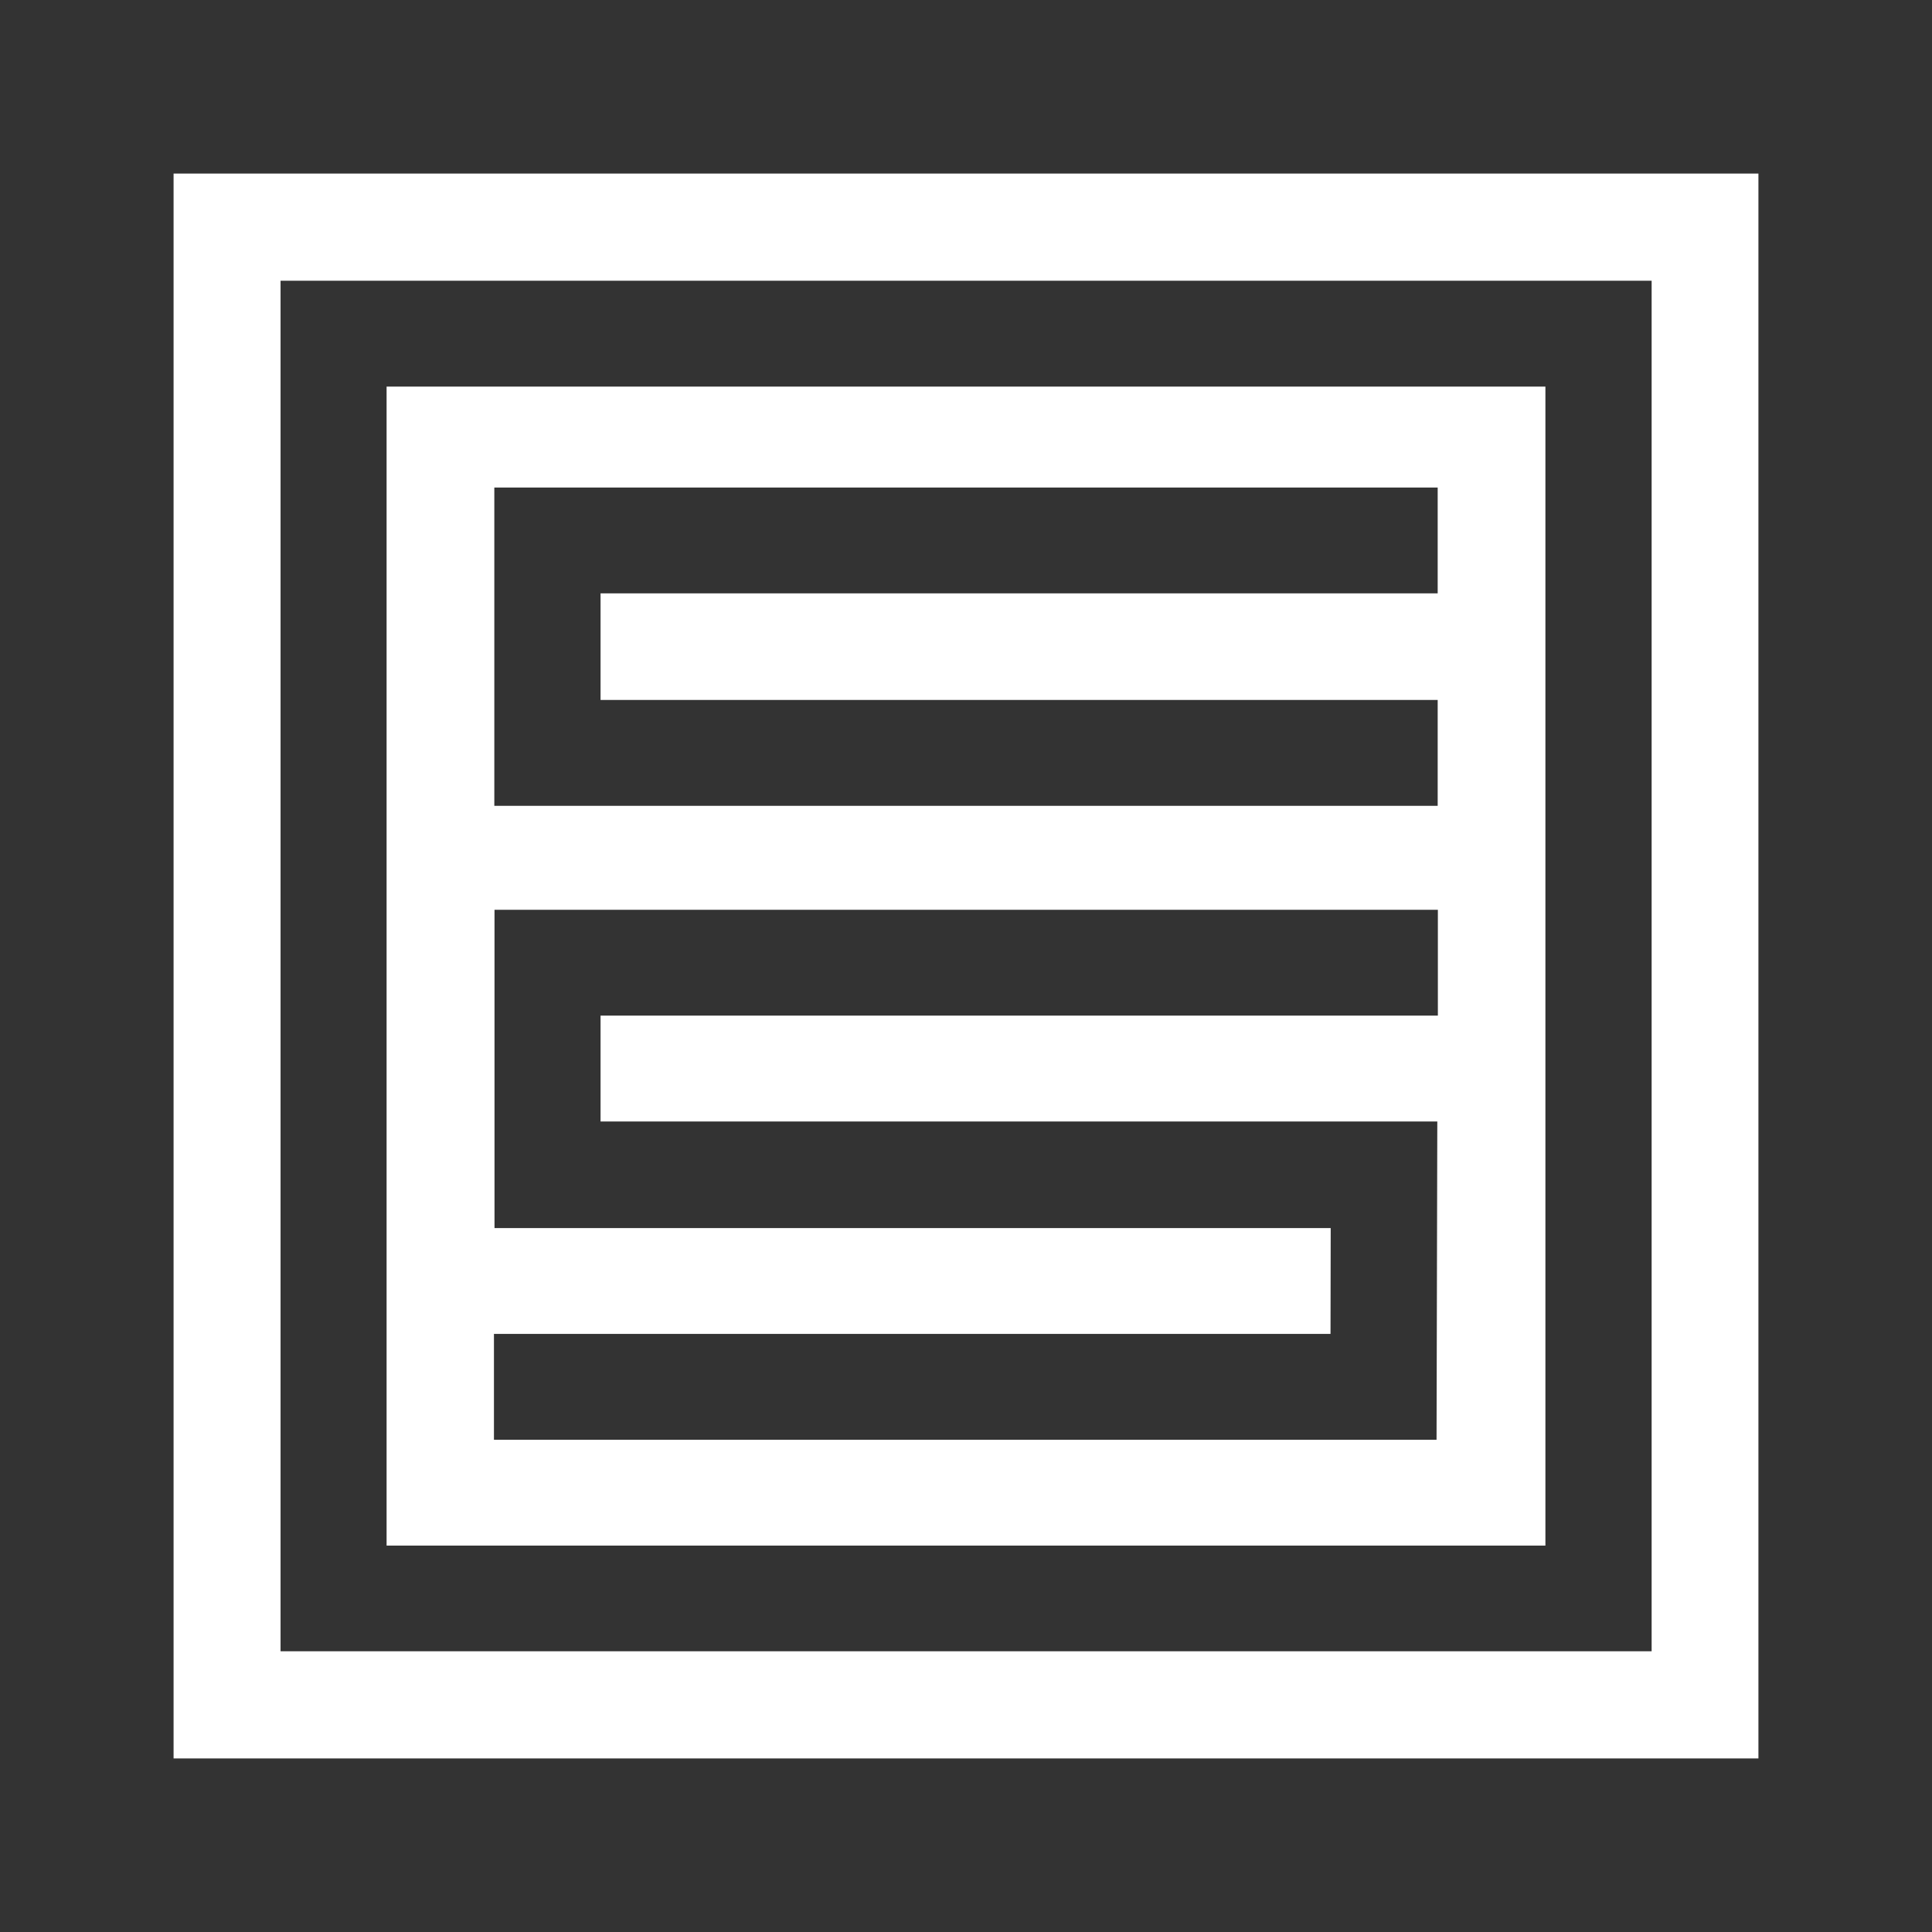 <?xml version="1.0" encoding="utf-8"?><svg version="1.1" id="Layer_1"	xmlns="http://www.w3.org/2000/svg" xmlns:xlink="http://www.w3.org/1999/xlink"	x="0px"	y="0px"	viewBox="0 0 1024 1024"	style="enable-background:new 0 0 1024 1024;"	xml:space="preserve"><rect x="0" y="0" width="1024" height="1024" fill="#333333" stroke="none"/><style type="text/css">.primary_fill{fill:#FFFFFF;}</style><g><path class="primary_fill" d="M92,92v840h840V92H92L92,92z M875.3,875.2H148.7V148.8h726.7V875.2L875.3,875.2z" /><path class="primary_fill" d="M819.1,204.9H204.9v614.3h614.2V204.9L819.1,204.9z M762,538.3H318.3v56.1h443.5l-0.4,168.7H261.8V707h443.4l0.1-56.1H262.1V482.2h500V538.3L762,538.3z M762,314.5H318.3V371H762v56.1h-500V258.4h500V314.5L762,314.5z" /></g></svg>